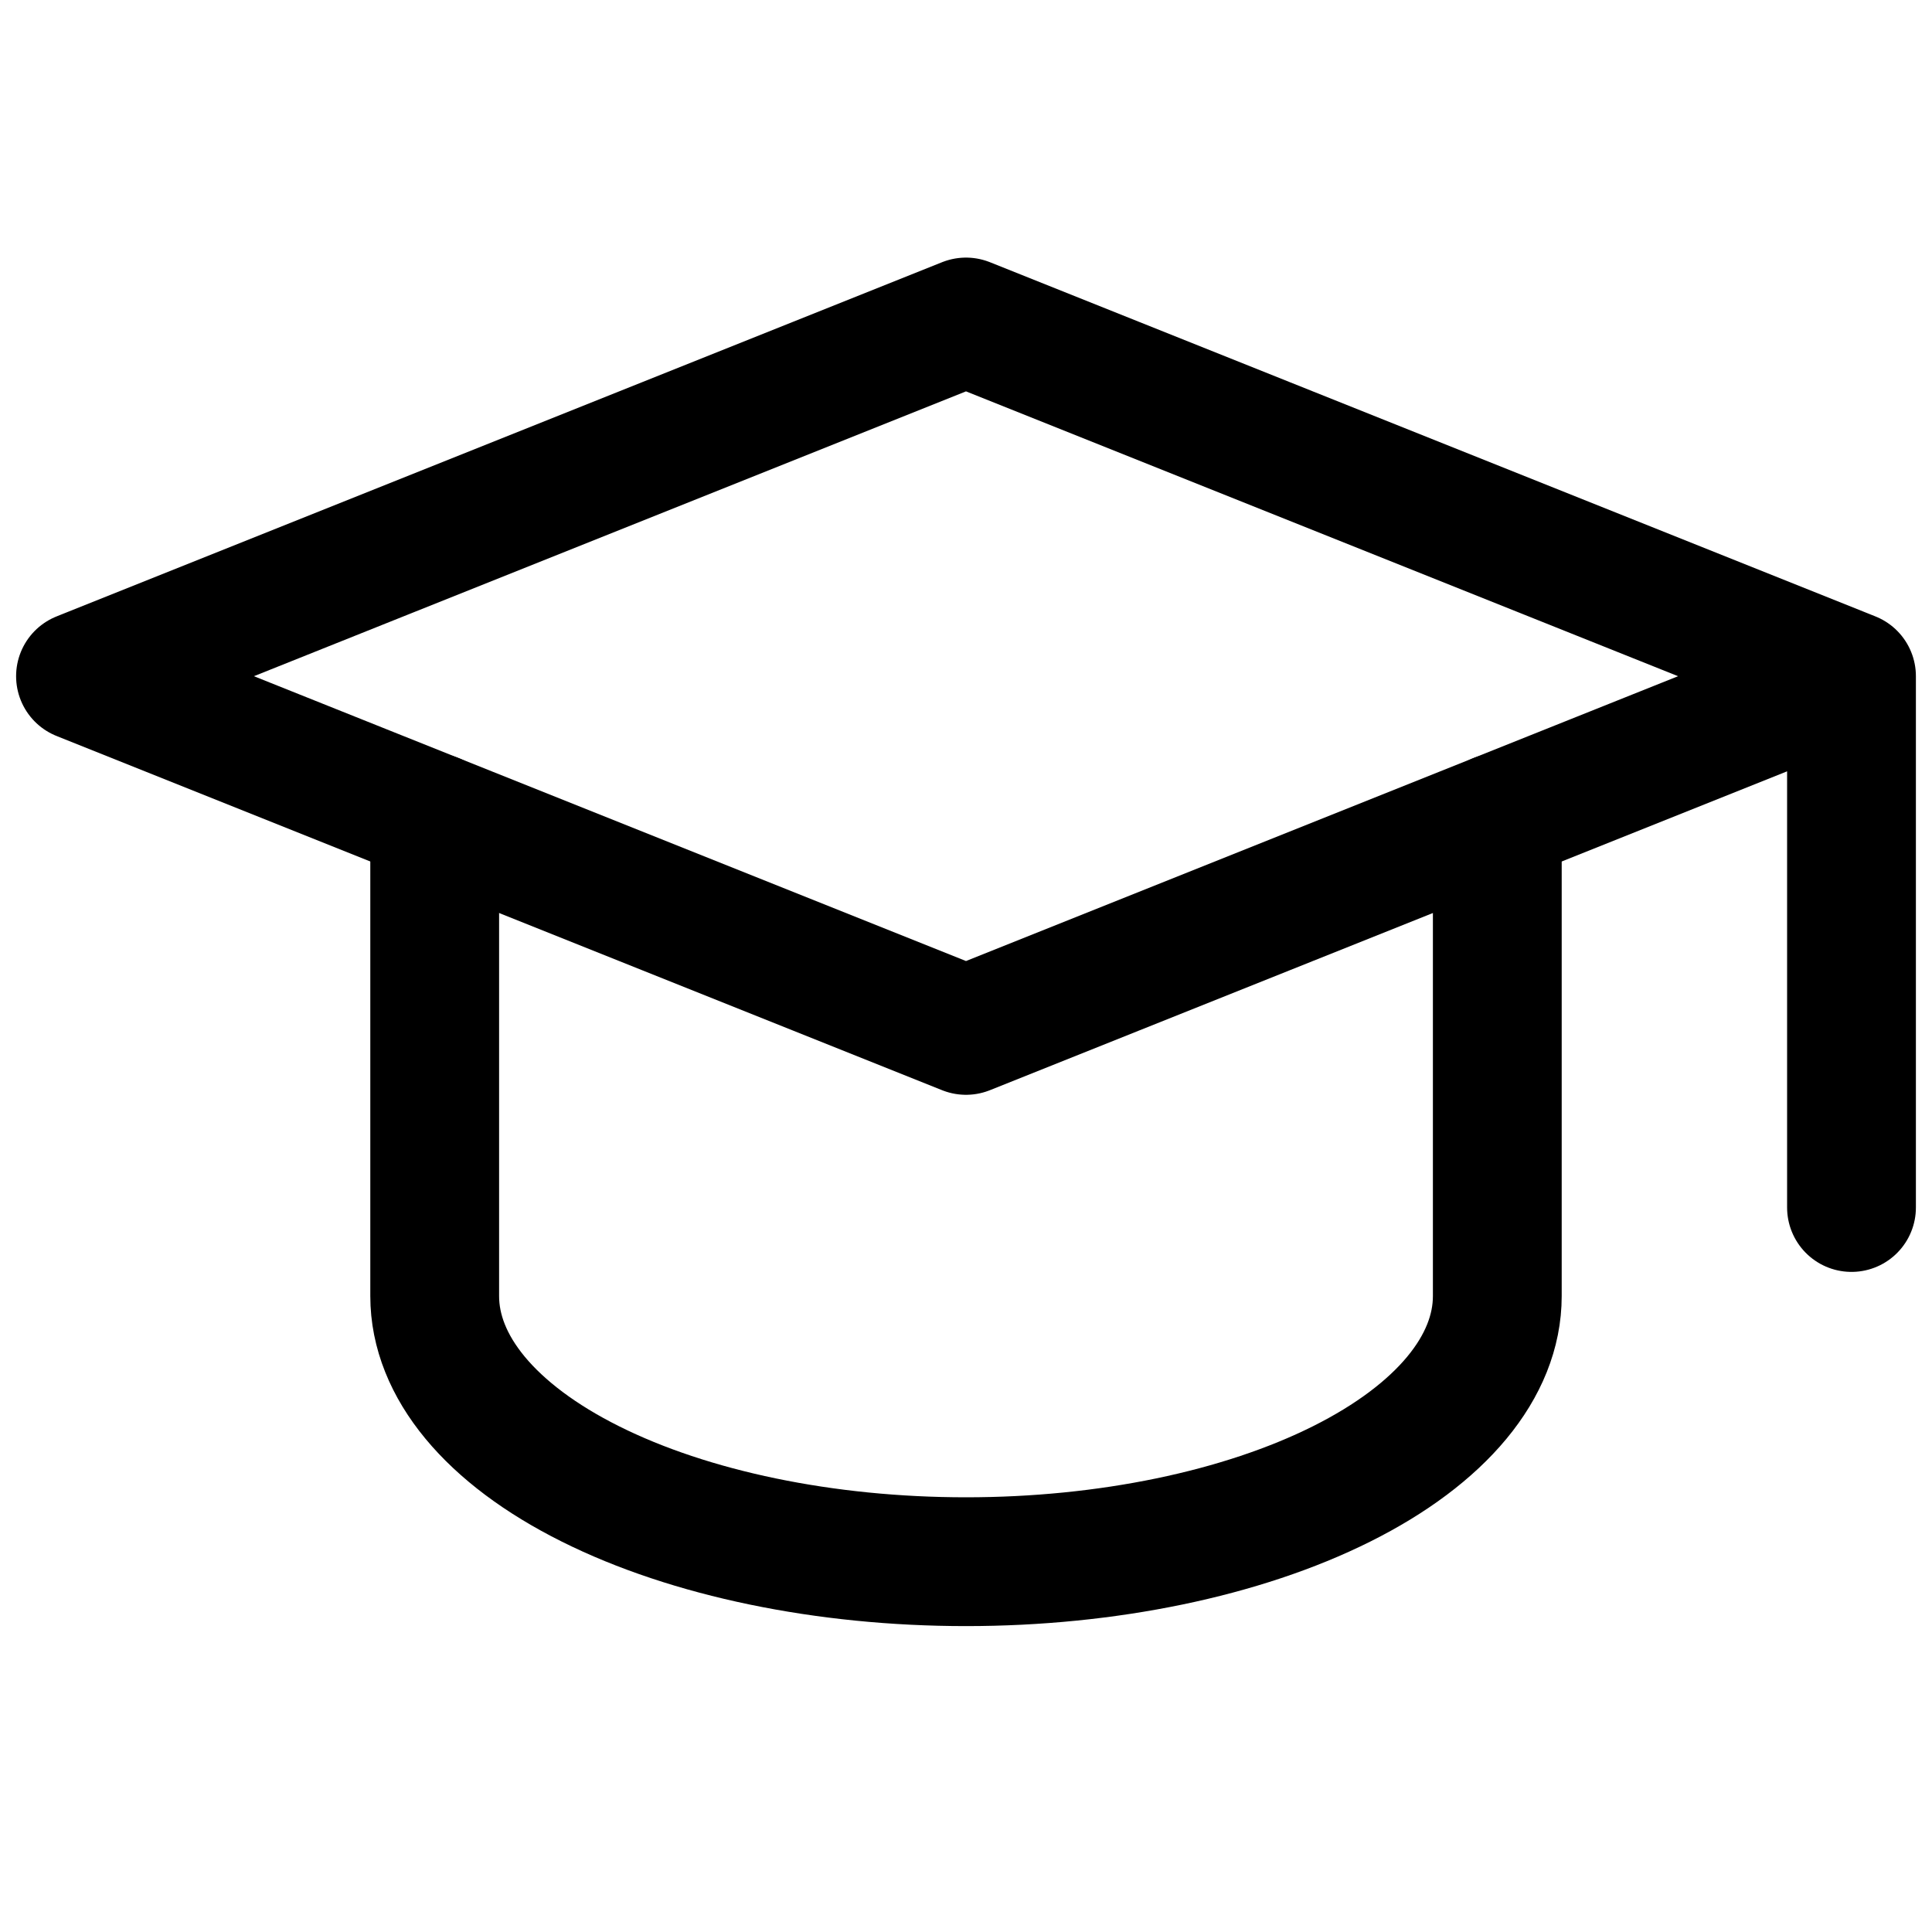 <svg width="18" height="18" viewBox="0 0 18 18" fill="none" xmlns="http://www.w3.org/2000/svg">
<path d="M17.25 6.3L9 3L0.75 6.3L9 9.6L17.25 6.3ZM17.25 6.3V11.25" stroke="black" stroke-width="1.2" stroke-linecap="round" stroke-linejoin="round"/>
<path d="M4.05 7.62V12.075C4.05 12.732 4.571 13.361 5.5 13.825C6.428 14.289 7.687 14.55 9 14.55C10.313 14.55 11.572 14.289 12.5 13.825C13.428 13.361 13.95 12.732 13.95 12.075V7.62" stroke="black" stroke-width="1.2" stroke-linecap="round" stroke-linejoin="round"/>
</svg>
